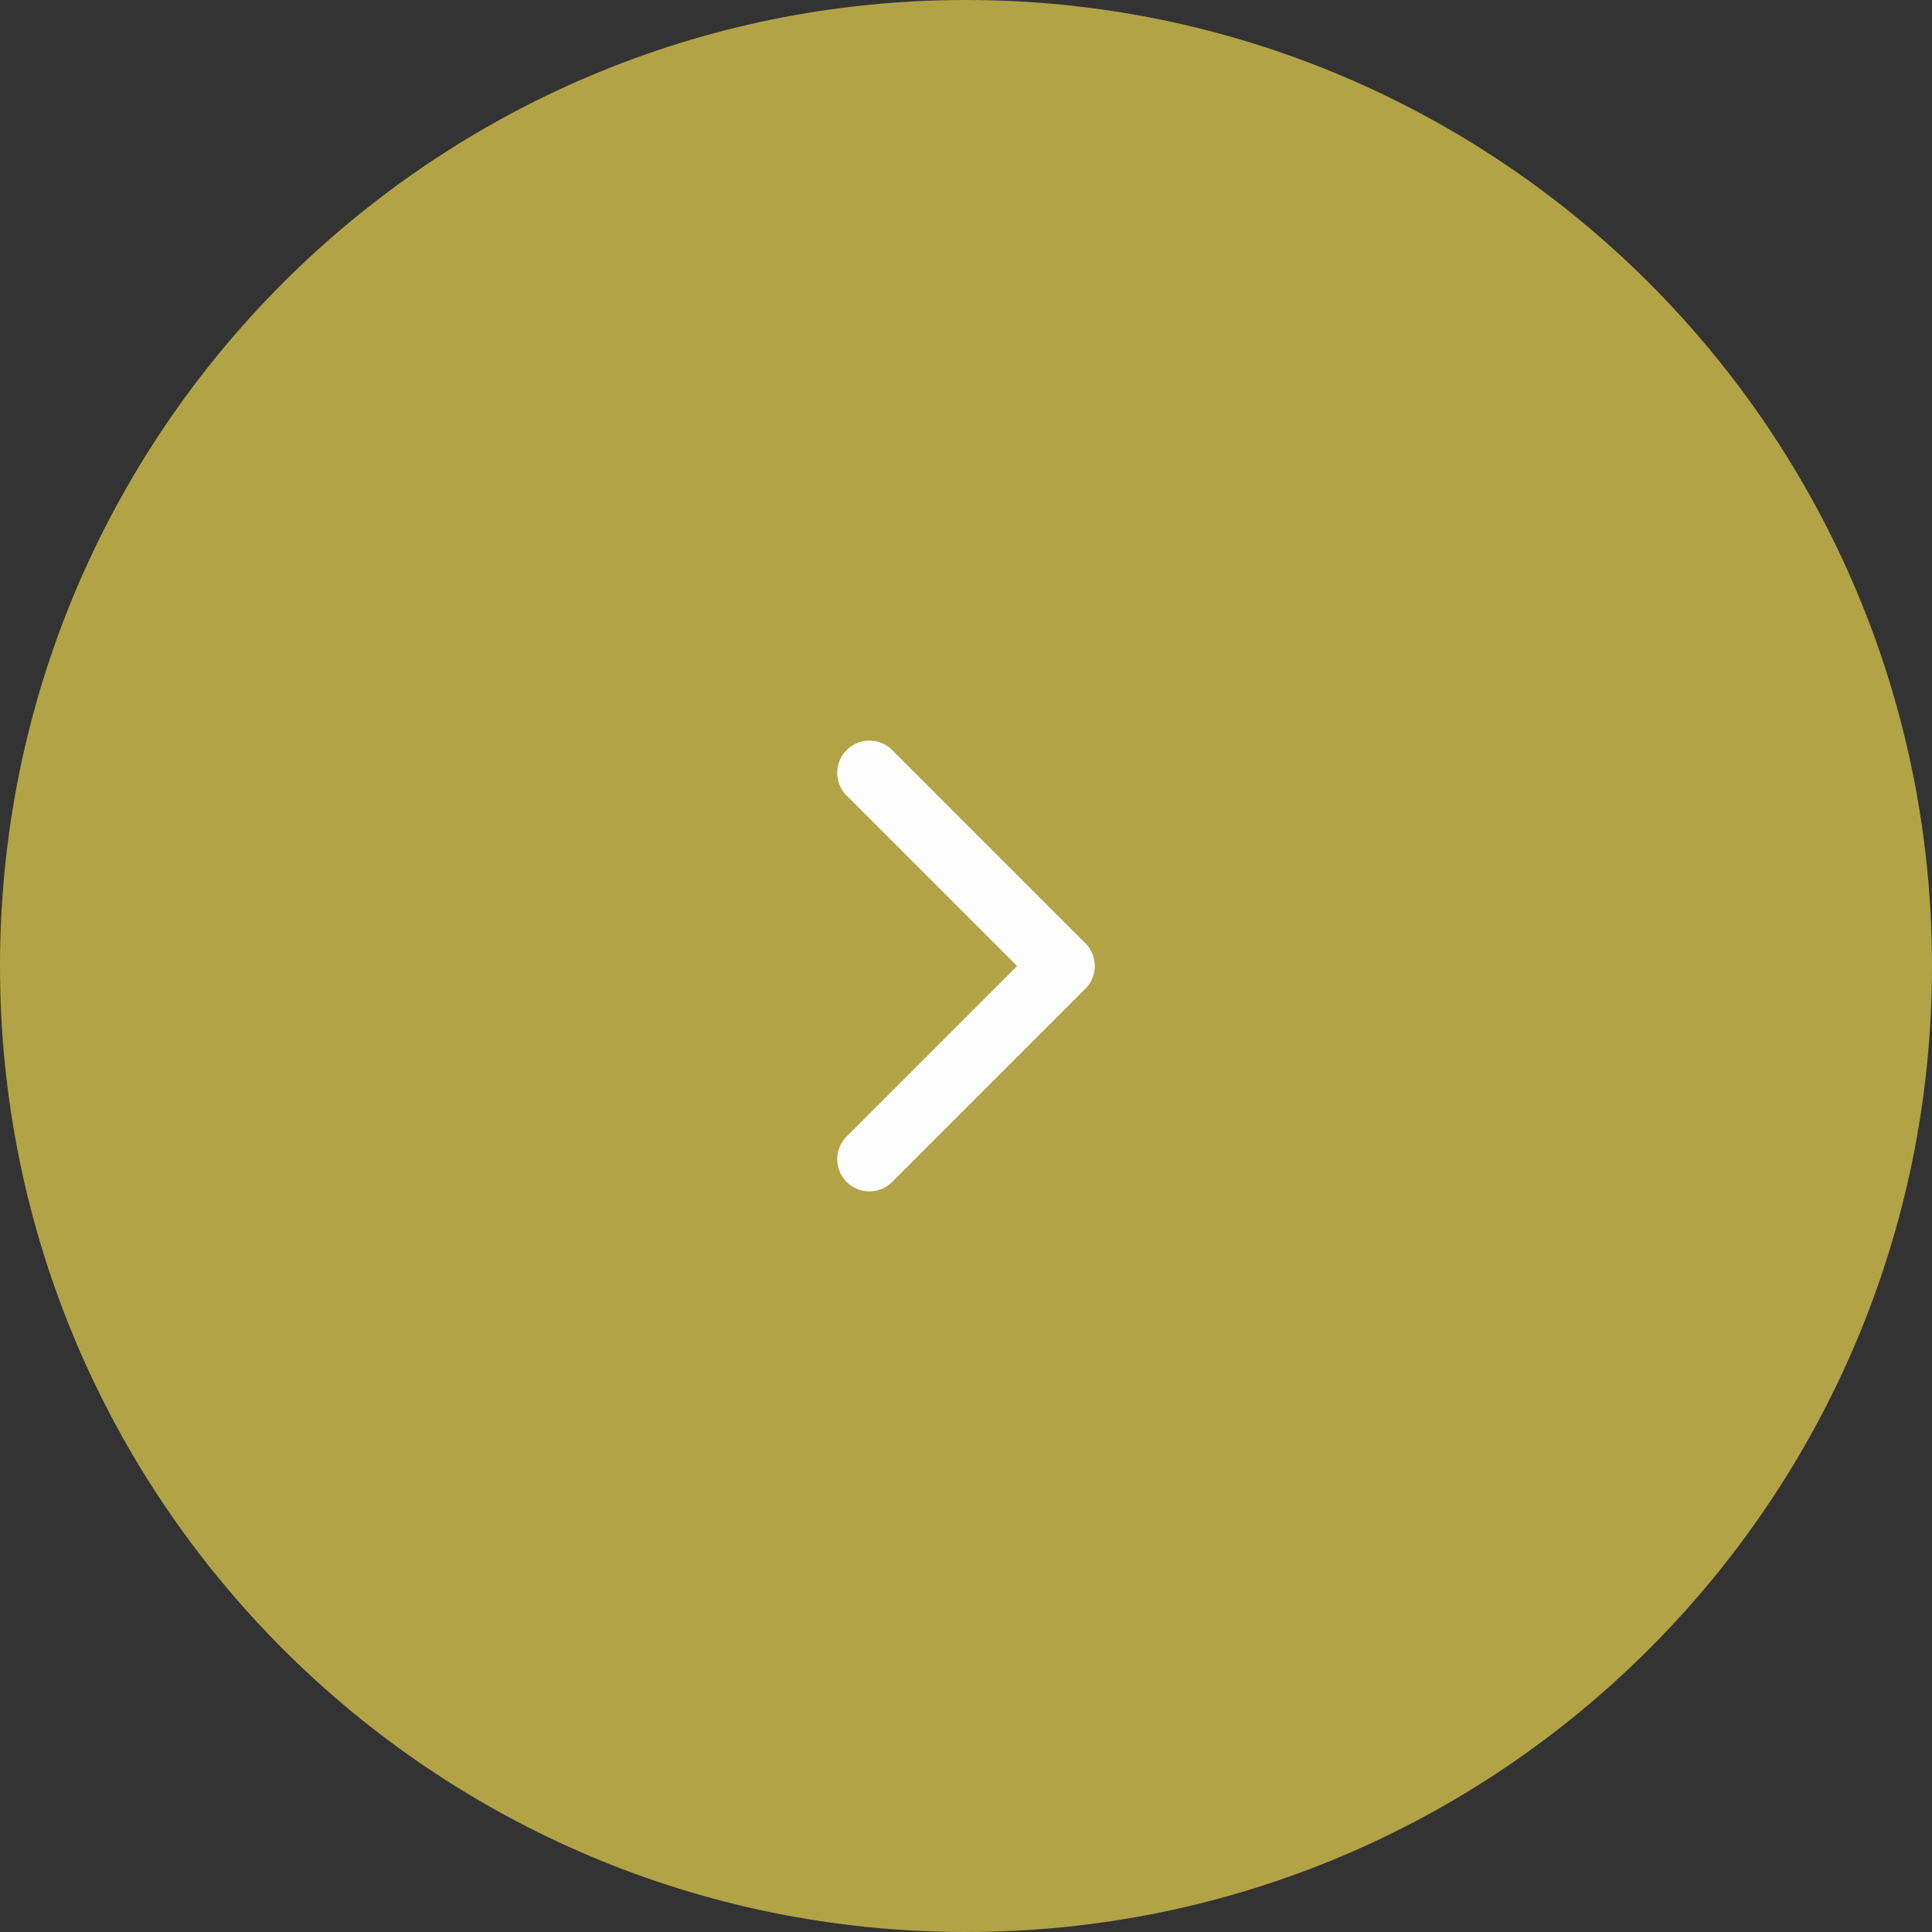 <?xml version="1.0" encoding="UTF-8"?>
<svg data-bbox="0 0 40 40" xmlns="http://www.w3.org/2000/svg" viewBox="0 0 40 40" height="40" width="40" data-type="ugc">
    <rect x="0" y="0" width="40" height="40" fill="#333333" stroke="none"/>
    <g>
        <path fill="#B2A346" d="M0 20C0 8.954 8.954 0 20 0s20 8.954 20 20-8.954 20-20 20S0 31.046 0 20"/>
        <path stroke-linejoin="round" stroke-linecap="round" stroke-width="1.333" stroke="#FDFDFD" d="m18 16 4 4-4 4" fill="none"/>
    </g>
</svg>
